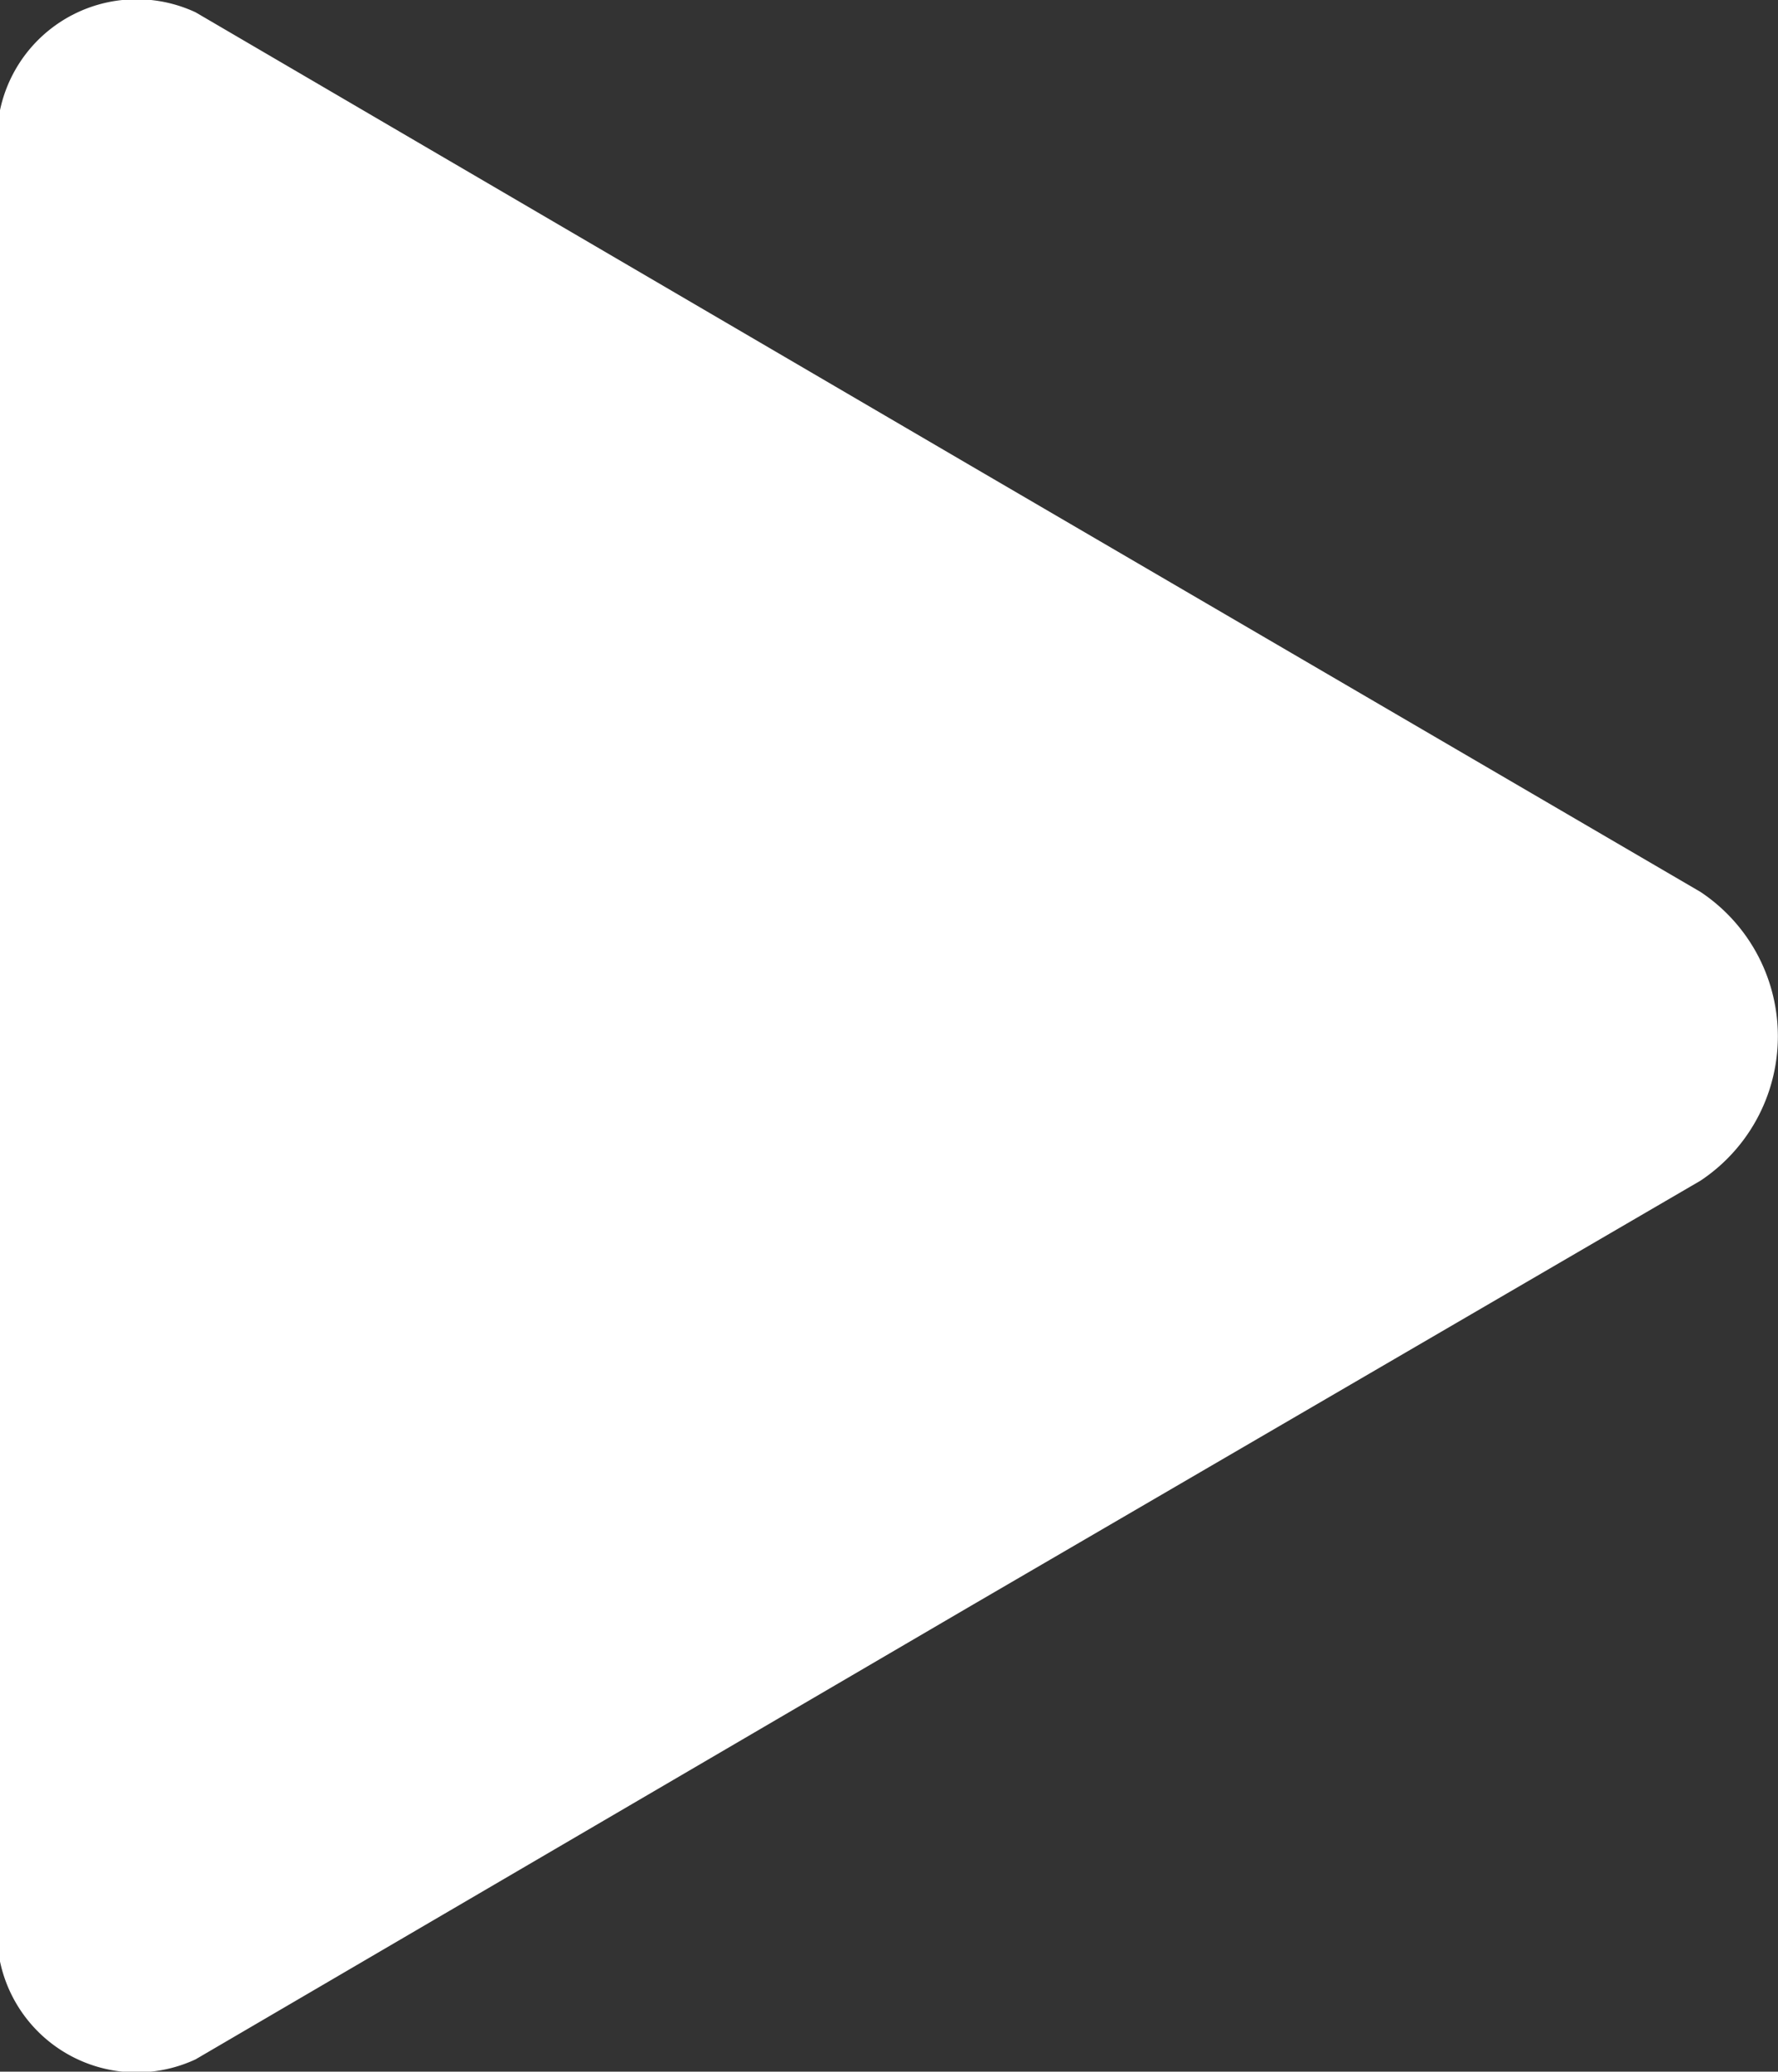<svg xmlns="http://www.w3.org/2000/svg" width="18.781" height="21.88" viewBox="0 0 18.781 21.88">
  <rect x="0" y="0" width="18.781" height="21.88" fill="#333333" stroke="none"/>
  <defs>
    <style>
      .cls-1 {
        fill: #fff;
        fill-rule: evenodd;
      }
    </style>
  </defs>
  <path id="形状_12_拷贝" data-name="形状 12 拷贝" class="cls-1" d="M968.587,1476.48l-7.706-4.5-8.19-4.79a1.475,1.475,0,0,0-2.079,1.57v18.48a1.475,1.475,0,0,0,2.079,1.57l8.19-4.79,7.706-4.49a1.831,1.831,0,0,0,0-3.05h0Z" transform="translate(-950.625 -1467.06)"/>
</svg>
